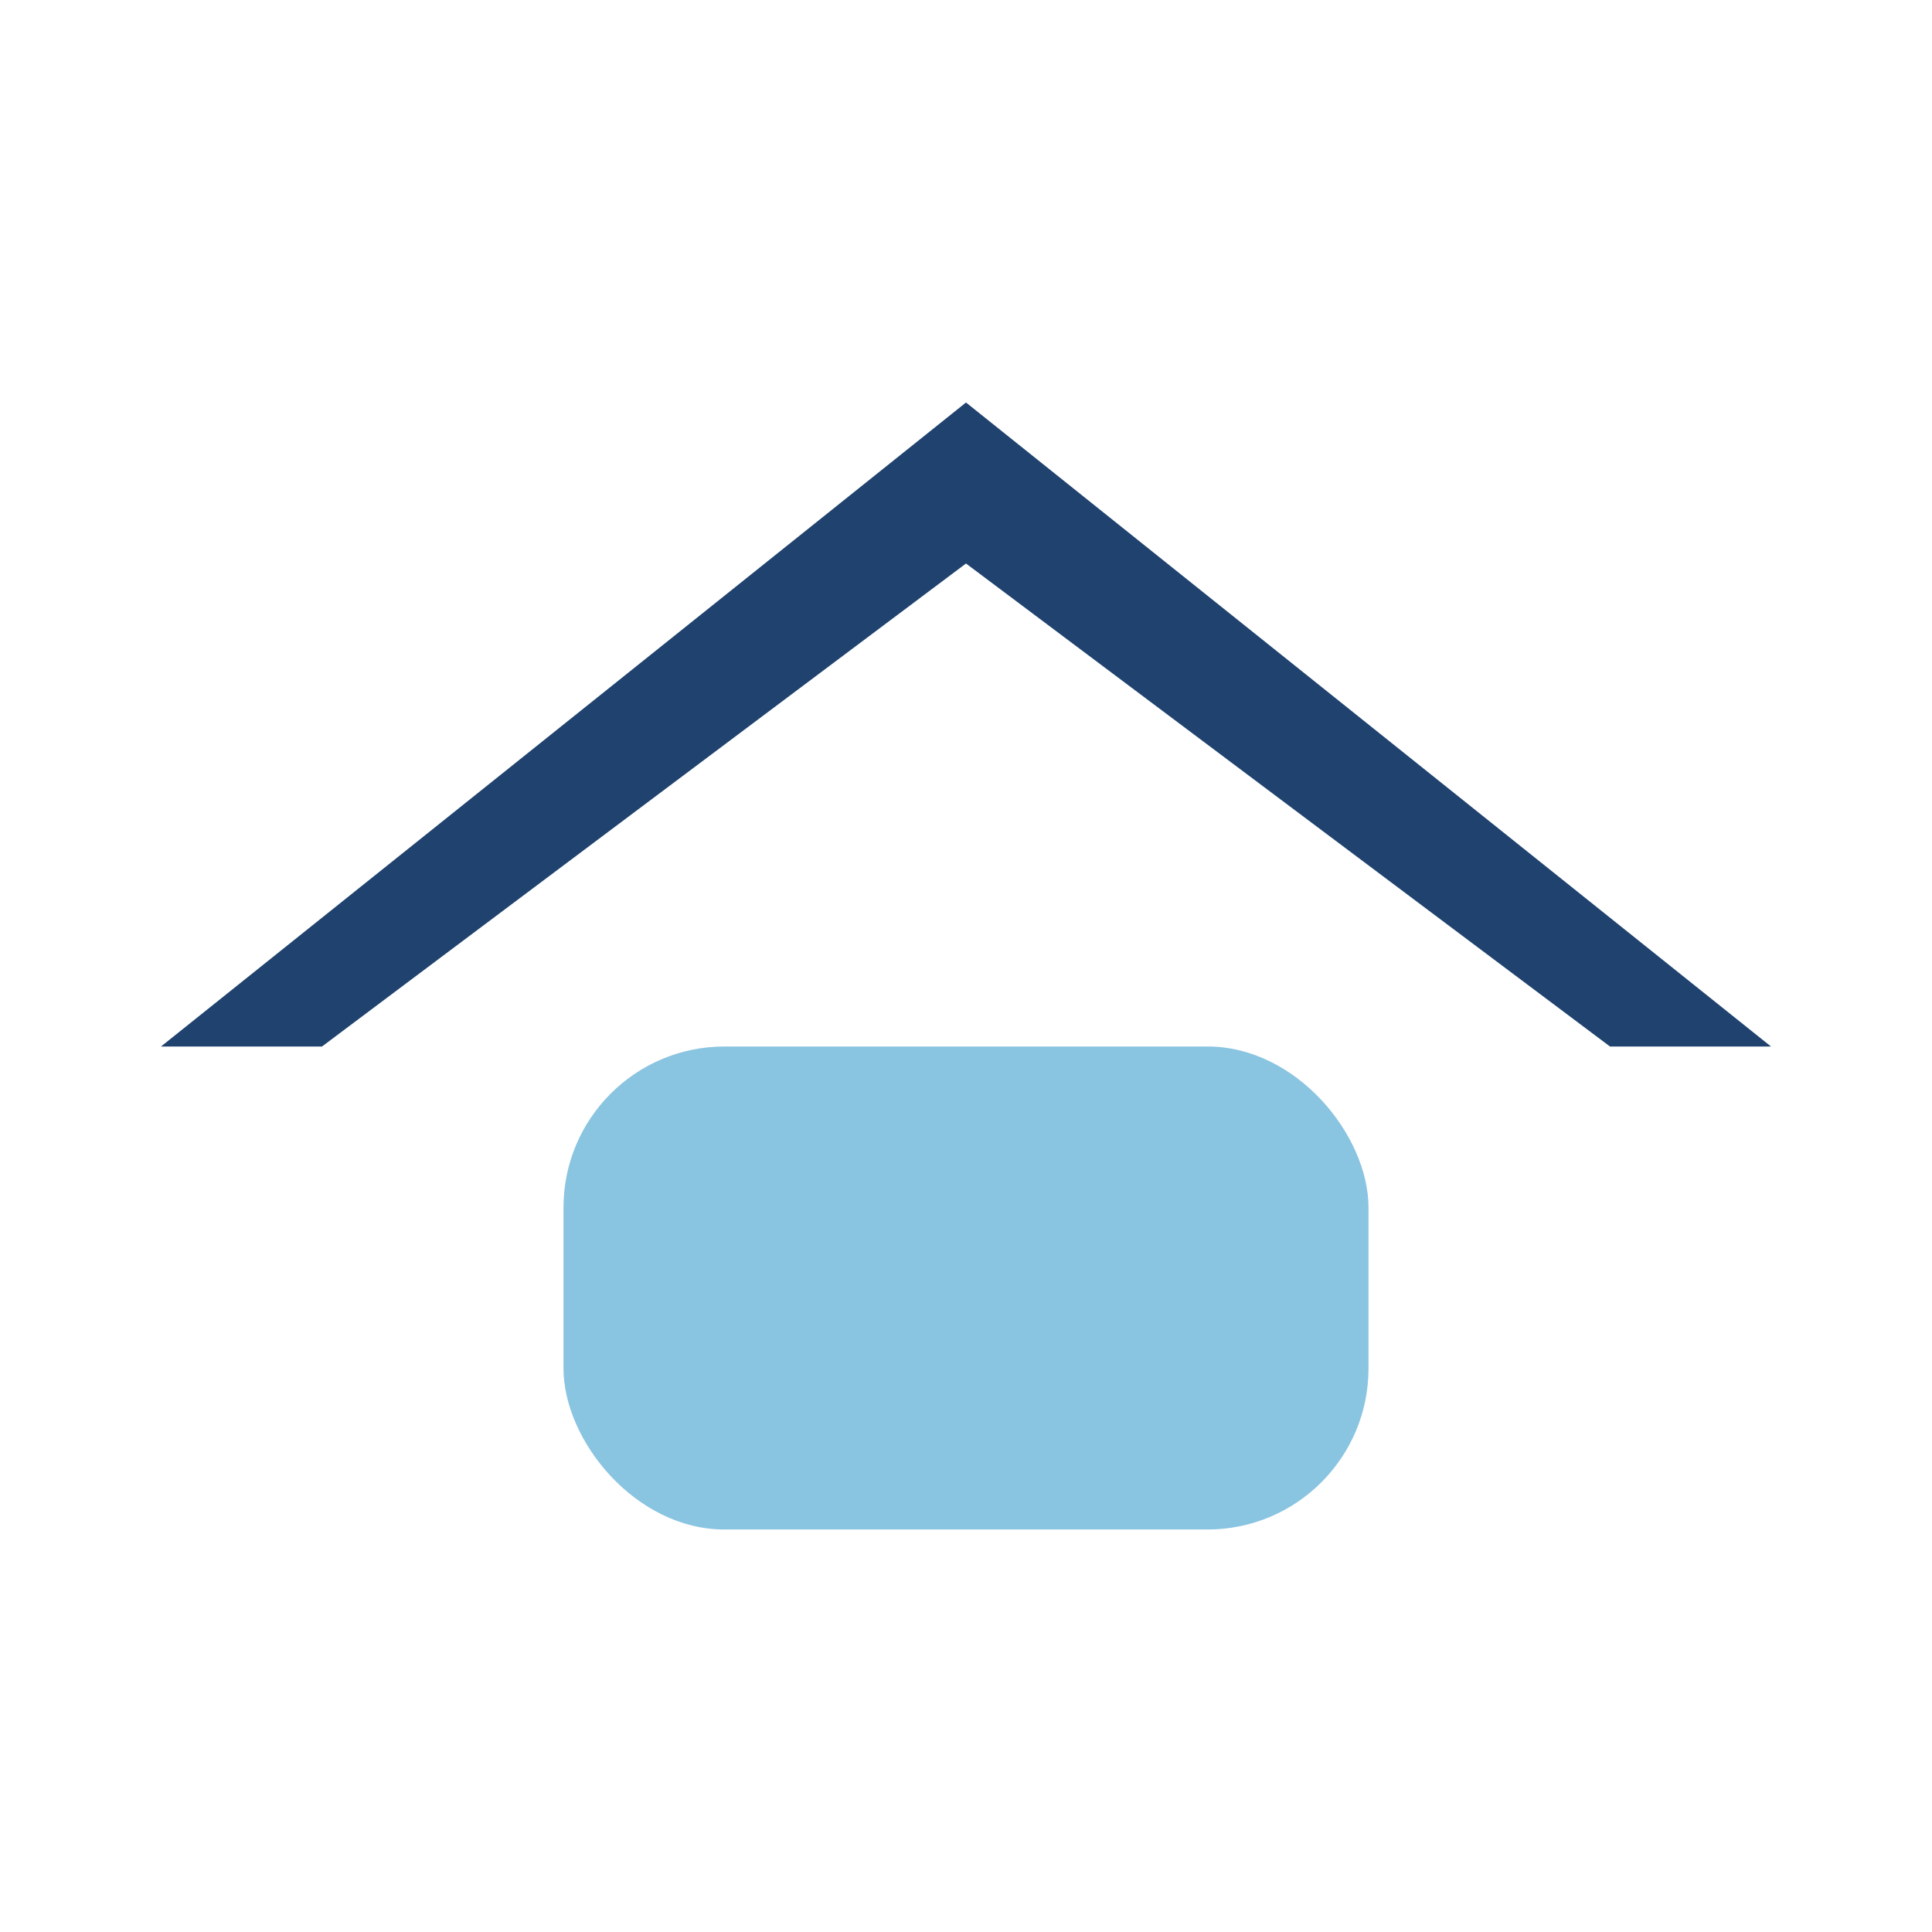 <?xml version="1.0" encoding="UTF-8"?>
<svg xmlns="http://www.w3.org/2000/svg" width="24" height="24" viewBox="0 0 24 24"><polygon points="12,5 22,13 20,13 12,7 4,13 2,13" fill="#20426E"/><rect x="7" y="13" width="10" height="6" rx="2" fill="#89C4E1"/></svg>
